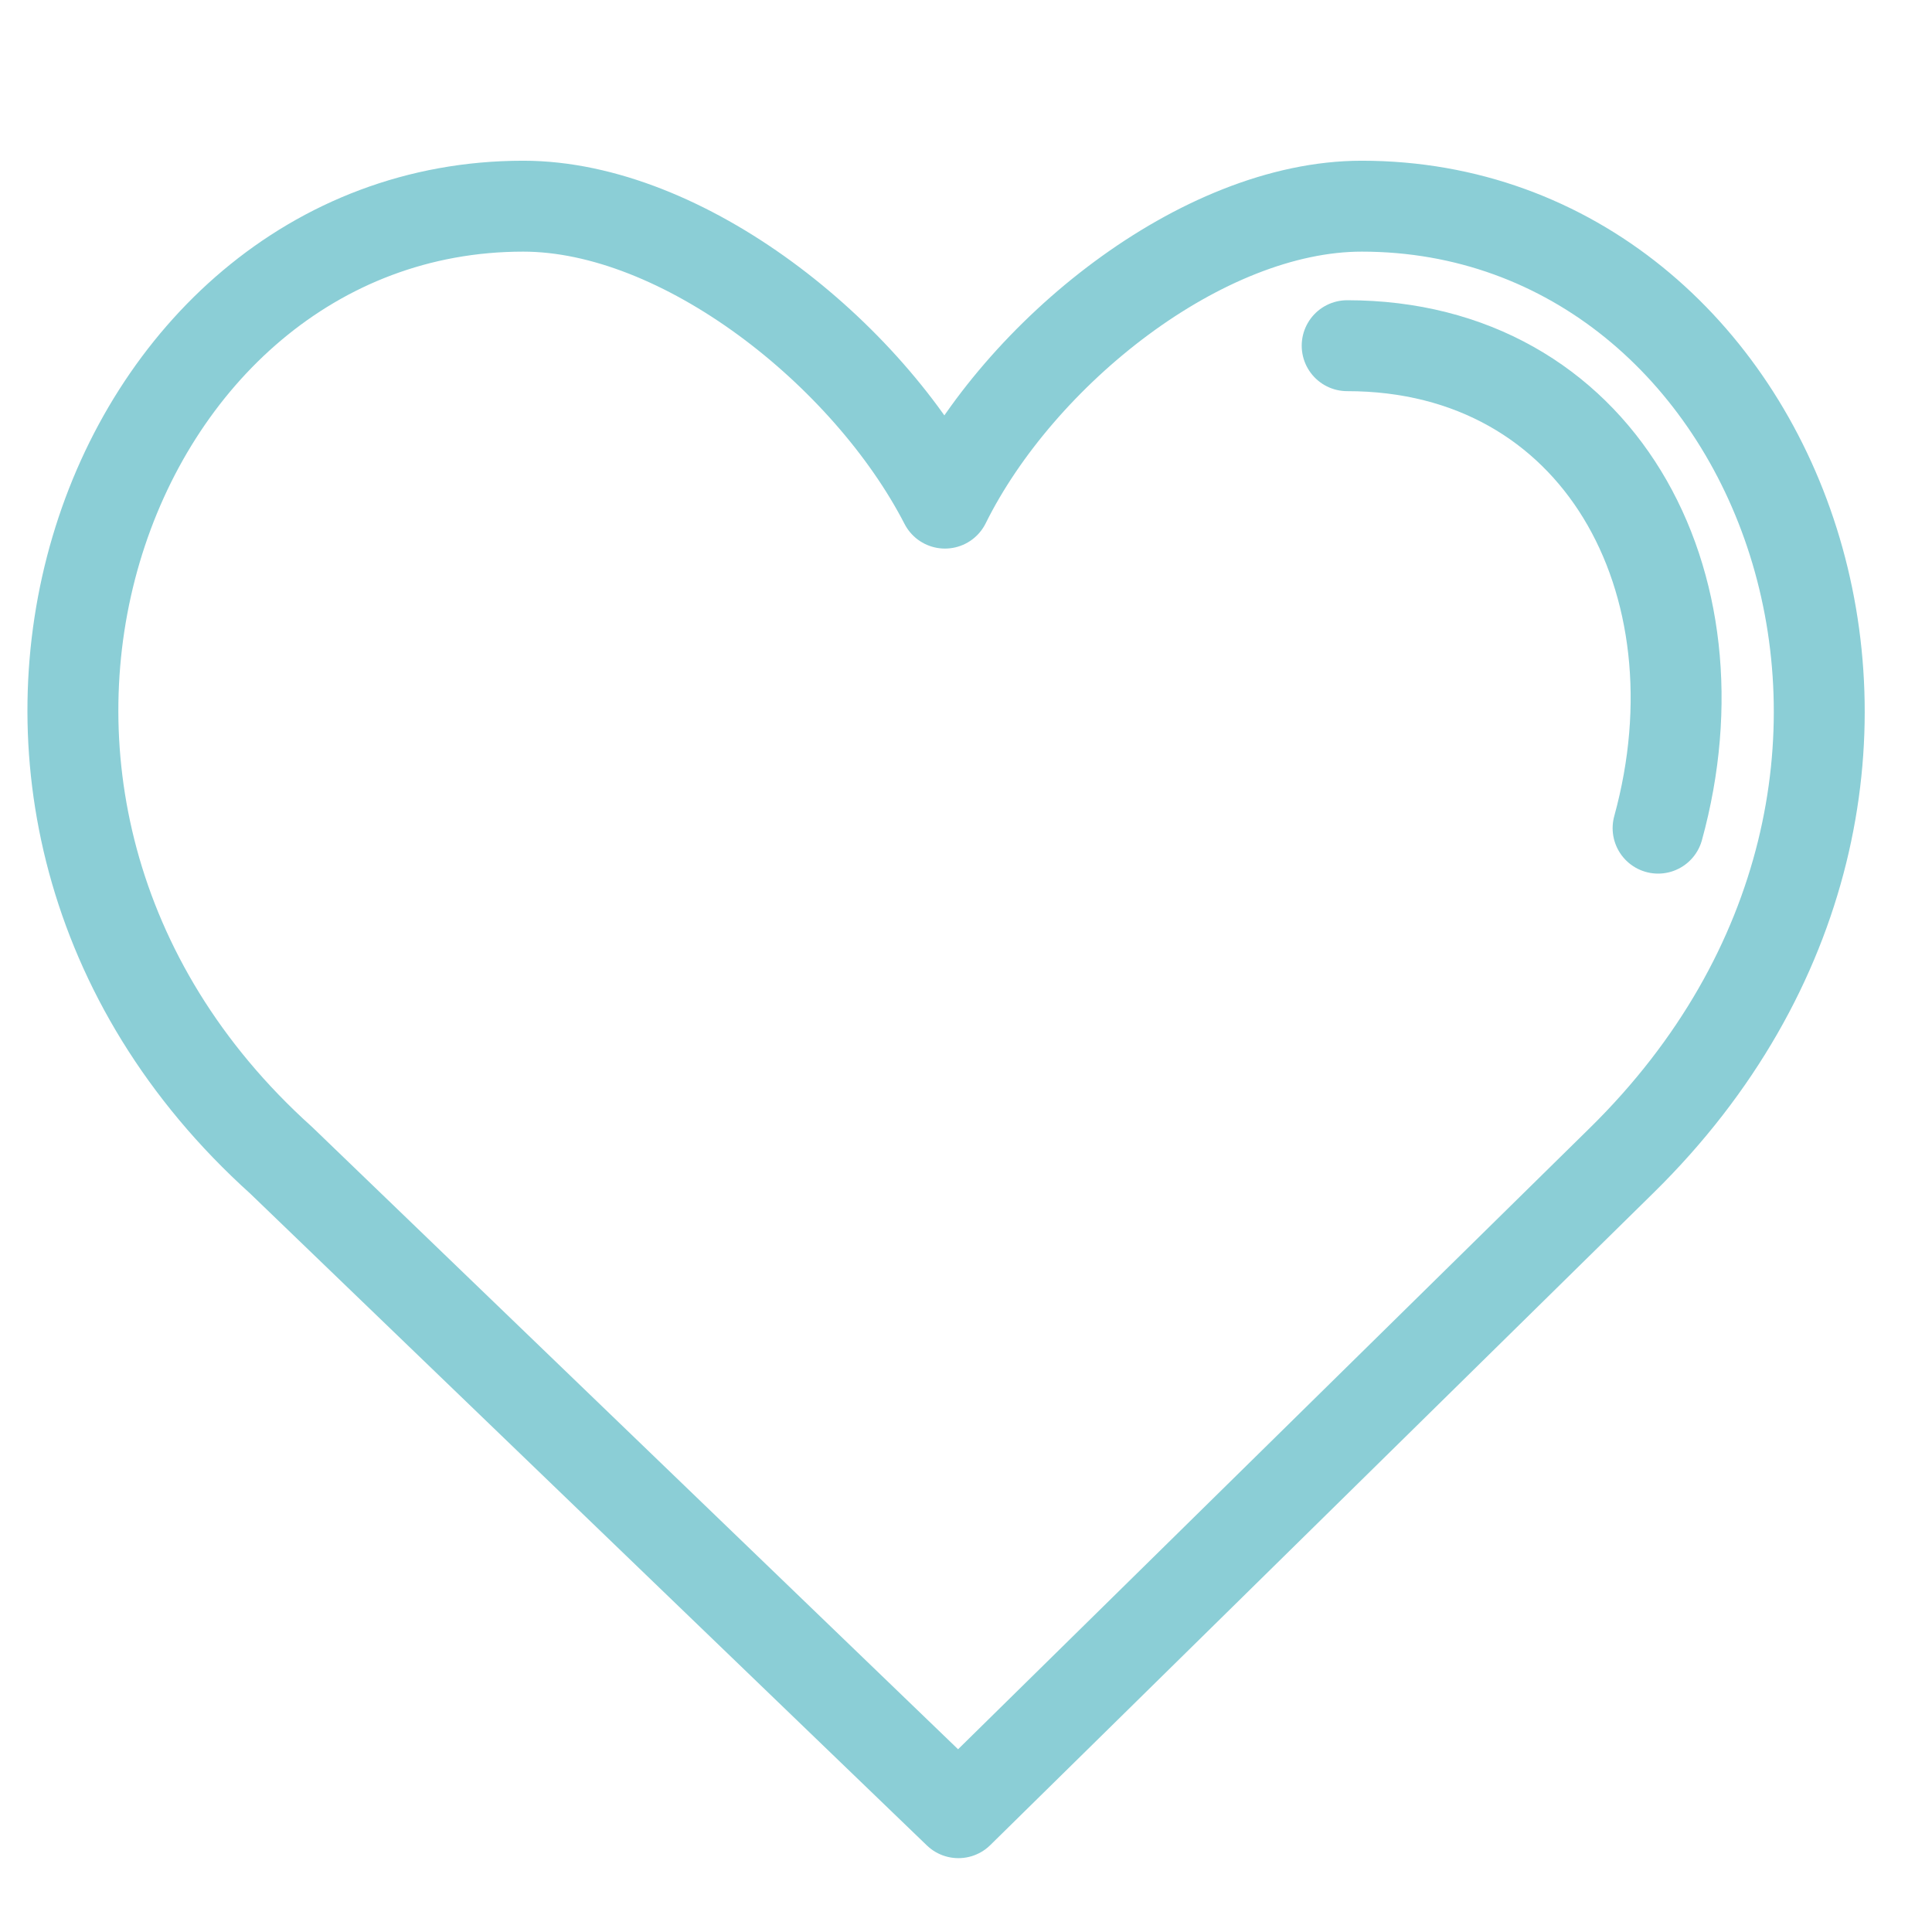 <svg width="85" height="85" viewBox="0 0 85 85" fill="none" xmlns="http://www.w3.org/2000/svg">
<path d="M23.02 9.071C30.054 9.071 38.169 15.524 41.574 22.135C44.848 15.524 52.873 9.071 59.91 9.071C78.419 9.071 88.223 34.459 71.353 51.047L42.166 79.751L12.369 51.047C-5.036 35.371 4.511 9.071 23.02 9.071Z" stroke="#8BCED6" stroke-width="4" stroke-miterlimit="22.926" stroke-linecap="round" stroke-linejoin="round"/>
<path d="M59.27 15.209C70.317 15.209 75.932 25.592 72.949 36.435" stroke="#8BCED6" stroke-width="4" stroke-miterlimit="22.926" stroke-linecap="round" stroke-linejoin="round"/>
</svg>
